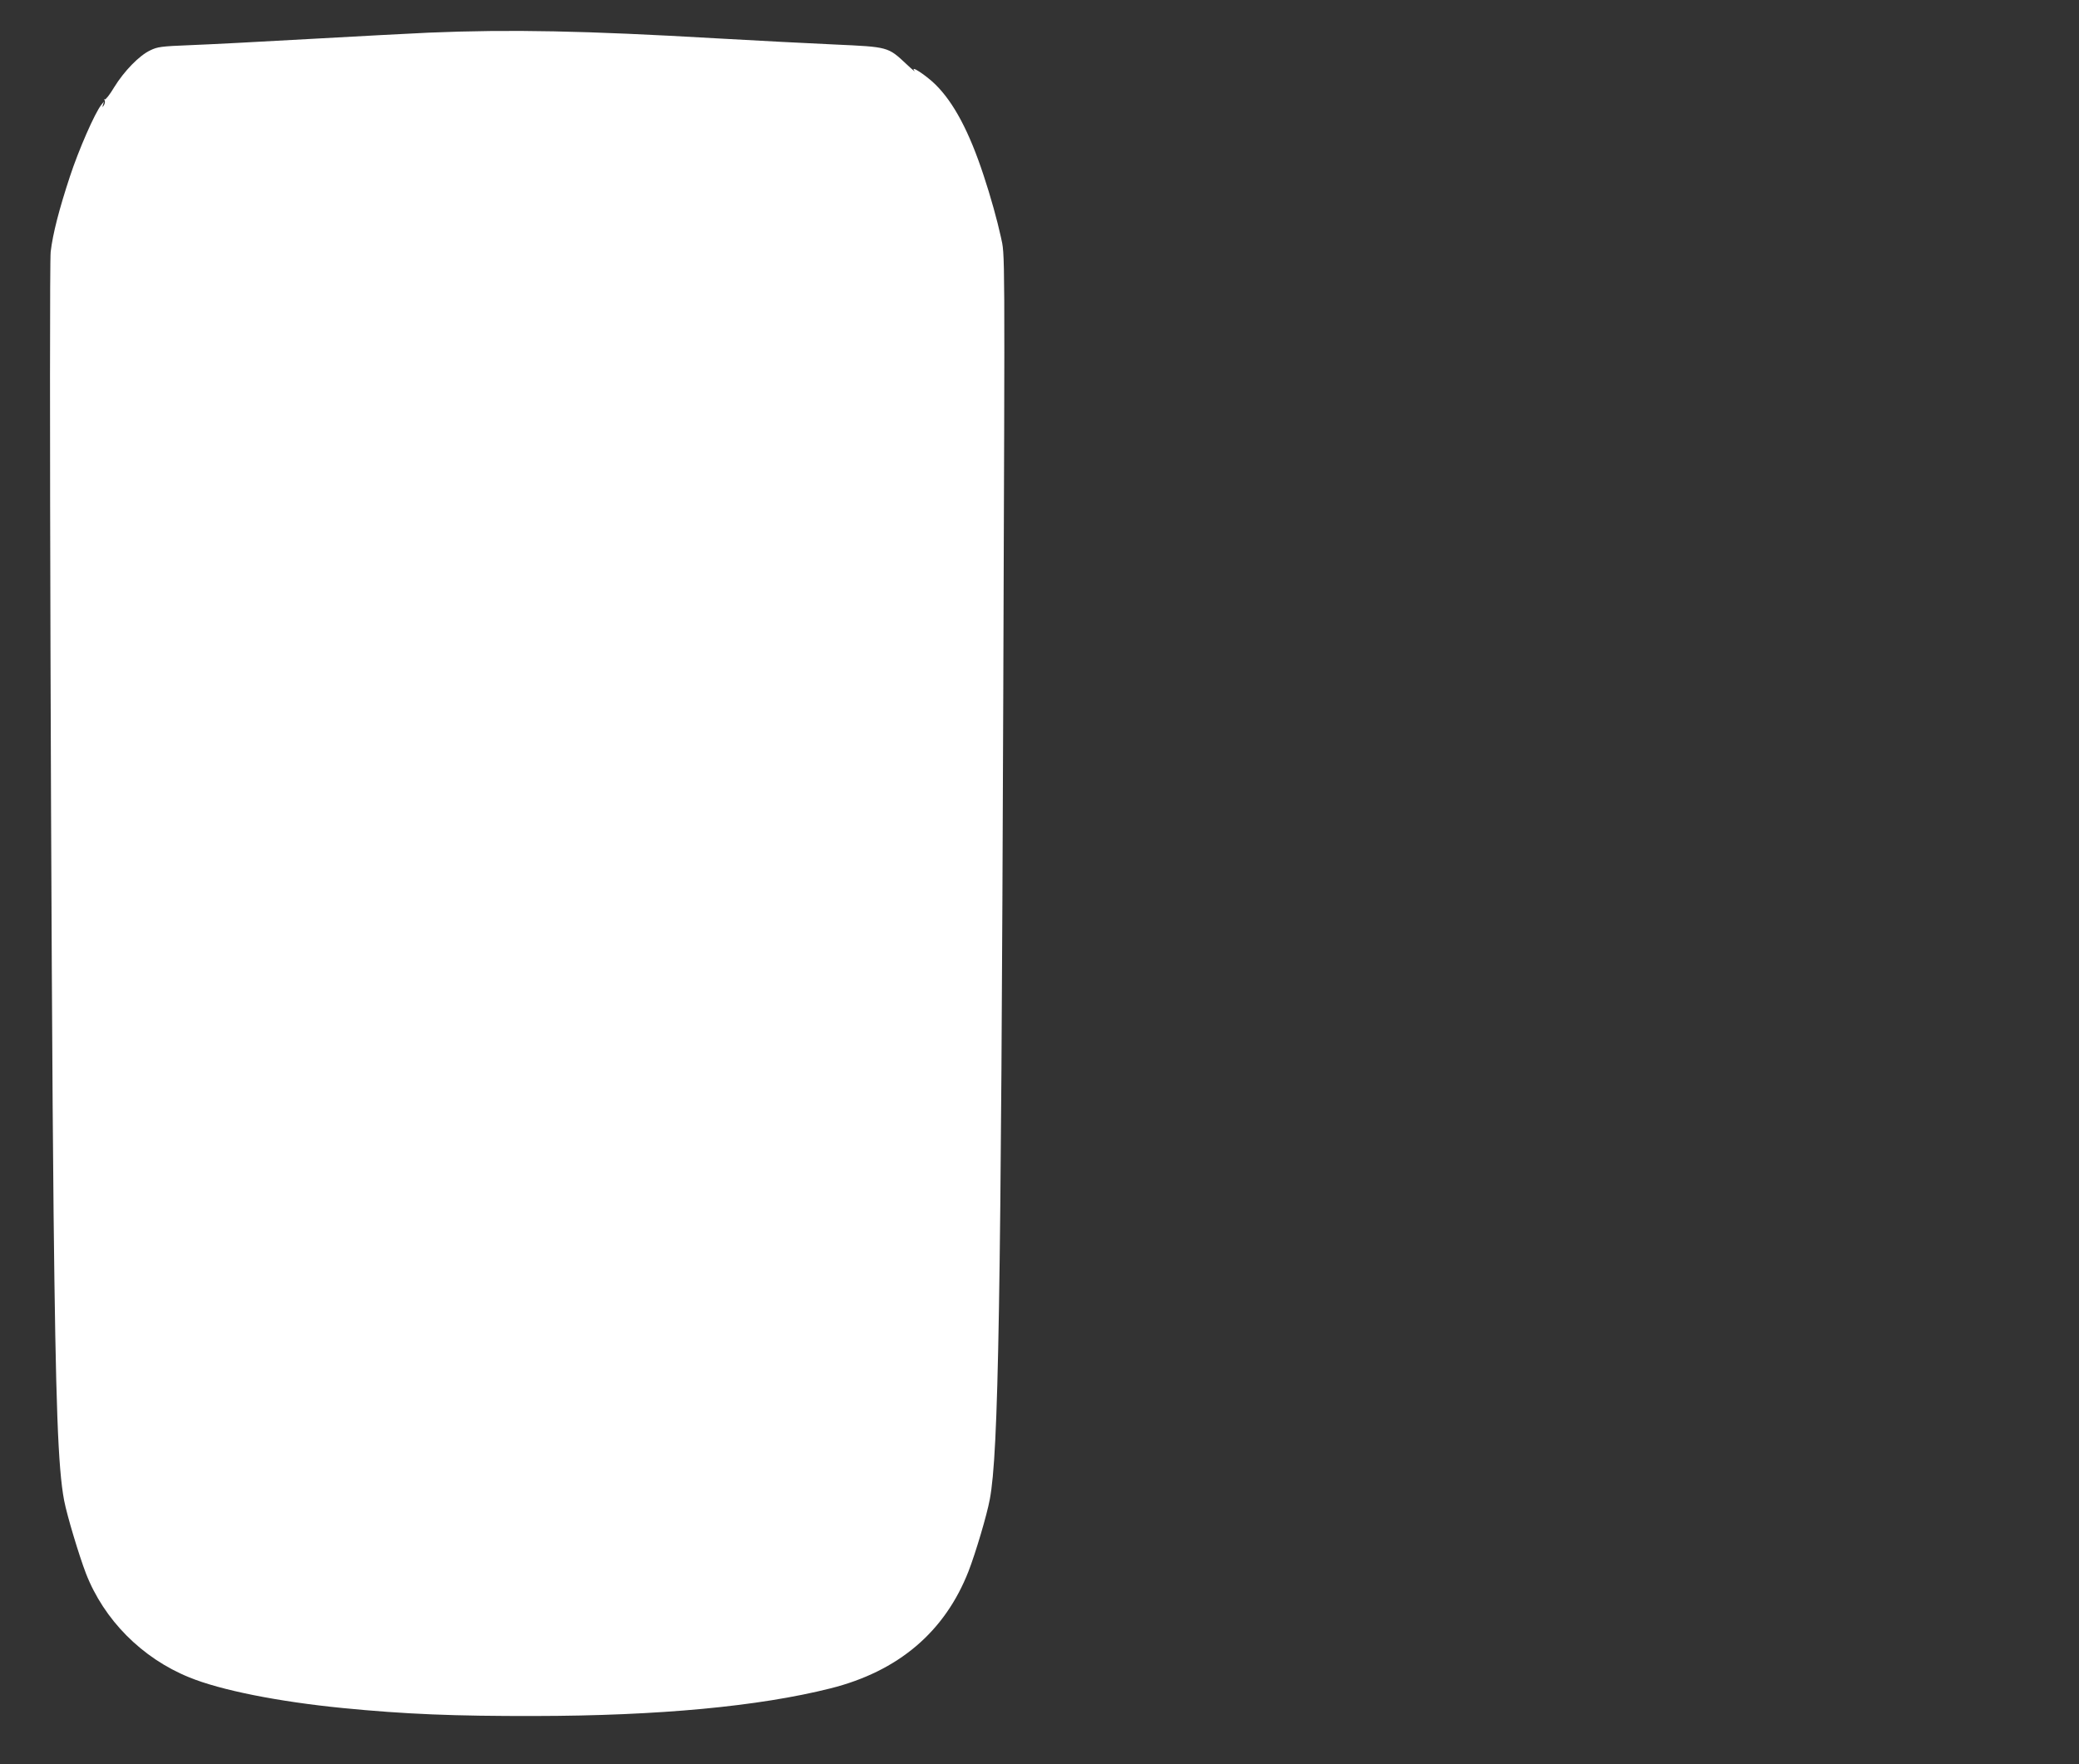 <?xml version="1.0" standalone="no"?>
<!DOCTYPE svg PUBLIC "-//W3C//DTD SVG 20010904//EN"
 "http://www.w3.org/TR/2001/REC-SVG-20010904/DTD/svg10.dtd">
<svg version="1.0" xmlns="http://www.w3.org/2000/svg"
 width="1280pt" height="1086pt" viewBox="0 0 1280 1086"
 preserveAspectRatio="xMidYMid meet">
<rect x="0" y="0" width="1280" height="1086" fill="#333333" stroke="none"/>
<g transform="translate(0,1086) scale(0.1,-0.1)"
fill="#ffffff" stroke="none">
<path d="M2640 10659 c-107 -5 -438 -22 -735 -39 -297 -17 -628 -34 -735 -38
-177 -7 -200 -10 -245 -32 -68 -32 -161 -128 -222 -227 -27 -46 -54 -79 -58
-75 -5 4 -5 1 -1 -5 4 -7 2 -21 -4 -30 -10 -16 -11 -16 -6 2 l6 20 -16 -20
c-40 -50 -139 -276 -193 -440 -67 -203 -106 -354 -119 -465 -11 -88 2 -4473
18 -5925 13 -1174 27 -1563 65 -1763 18 -93 91 -336 134 -448 111 -286 345
-522 636 -640 192 -79 549 -150 945 -189 387 -38 686 -50 1185 -49 759 1 1377
59 1818 170 418 105 704 348 850 721 43 111 113 345 131 443 54 285 69 1206
83 4970 10 2815 11 2681 -15 2802 -22 101 -63 249 -106 378 -88 268 -184 449
-297 560 -58 57 -159 123 -129 84 8 -10 -15 9 -50 42 -113 106 -111 105 -440
120 -157 7 -485 24 -730 38 -811 47 -1266 56 -1770 35z"/>
</g>
</svg>
